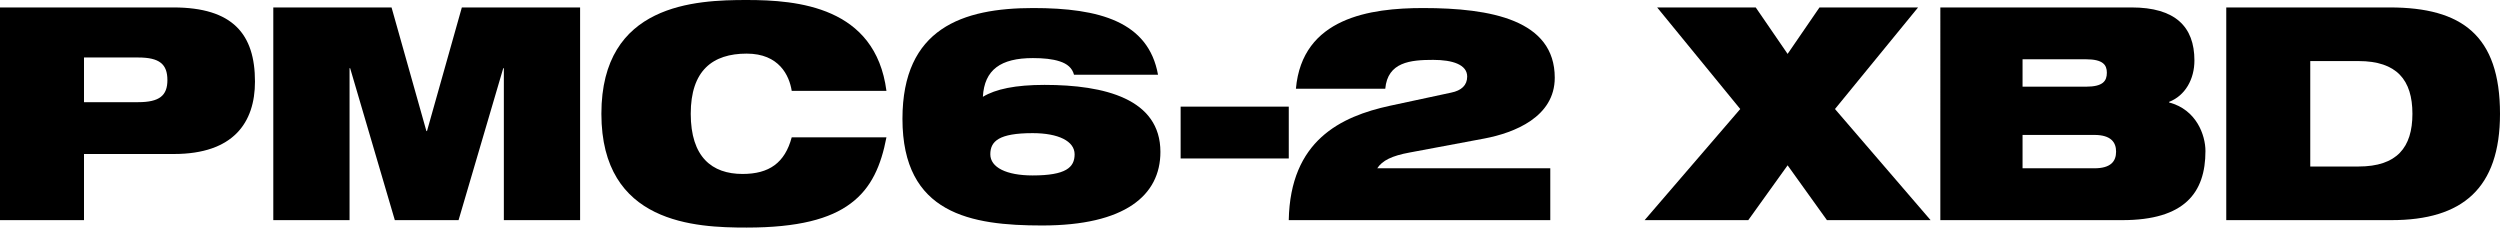 <?xml version="1.0" encoding="UTF-8"?> <svg xmlns="http://www.w3.org/2000/svg" version="1.1" id="Layer_1" viewBox="0 0 402.896 36.675"><path d="M0,1.199h27.938c9.601,0,13.153,4.32,13.153,11.953c0,6.577-3.456,11.666-13.057,11.666H13.537v10.656H0V1.199z M13.537,16.465h8.737c3.408,0,4.704-1.056,4.704-3.552c0-2.593-1.296-3.648-4.704-3.648h-8.737V16.465z"></path><polygon points="44.044,1.199 63.102,1.199 68.718,21.121 68.814,21.121 74.43,1.199 93.488,1.199 93.488,35.475 81.199,35.475 81.199,10.992 81.103,10.992 73.902,35.475 63.629,35.475 56.429,10.992 56.333,10.992 56.333,35.475 44.044,35.475 "></polygon><path d="M142.858,22.13c-0.864,4.512-2.4,8.16-5.761,10.656c-3.313,2.496-8.496,3.889-16.753,3.889 c-8.209,0-23.426-0.576-23.426-18.338S112.135,0,120.344,0c8.16,0,20.738,1.056,22.514,14.641h-15.266c-0.383-2.449-2.016-6-7.248-6 c-5.521,0-9.025,2.736-9.025,9.696c0,6.961,3.409,9.697,8.353,9.697c4.272,0,6.816-1.776,7.92-5.904H142.858z"></path><path d="M173.087,12.049c-0.288-1.104-1.104-1.776-2.304-2.16c-1.152-0.385-2.64-0.528-4.32-0.528c-5.185,0-7.825,1.872-8.065,6.24 c2.064-1.248,5.233-1.92,9.937-1.92c9.697,0,18.674,2.256,18.674,10.801c0,7.009-5.713,11.857-19.058,11.857 c-11.425,0-22.514-1.824-22.514-17.186c0-14.594,9.697-17.857,21.074-17.857c10.705,0,18.577,2.208,20.113,10.753H173.087z M159.598,24.865c0,2.112,2.592,3.409,6.817,3.409c5.376,0,6.768-1.297,6.768-3.409c0-2.111-2.592-3.408-6.768-3.408 C160.991,21.457,159.598,22.754,159.598,24.865"></path><rect x="190.269" y="17.185" width="17.427" height="8.354"></rect><path d="M233.857,14.929c1.68-0.336,2.592-1.2,2.592-2.592c0-1.921-2.352-2.688-5.473-2.688c-3.648,0-7.345,0.336-7.729,4.656h-14.4 c1.008-11.473,12-13.009,20.496-13.009c10.945,0,21.219,1.92,21.219,11.232c0,6.337-6.529,8.88-11.33,9.793l-12.049,2.257 c-2.88,0.527-4.416,1.296-5.232,2.544h27.891v8.353h-42.148c0.242-12.817,8.354-16.705,16.322-18.434L233.857,14.929z"></path><polygon points="280.455,17.569 267.063,1.199 282.951,1.199 288.088,8.688 293.225,1.199 309.113,1.199 295.721,17.569 311.129,35.475 294.424,35.475 288.088,26.642 281.75,35.475 265.045,35.475 "></polygon><path d="M312.703,1.199h30.818c7.008,0,10.129,3.072,10.129,8.545c0,3.024-1.488,5.665-4.08,6.673v0.096 c4.416,1.152,5.857,5.28,5.857,7.825c0,6.722-3.361,11.138-13.395,11.138h-29.33V1.199z M325.951,13.969h10.227 c2.734,0,3.359-0.912,3.359-2.256c0-1.248-0.625-2.16-3.359-2.16h-10.227V13.969z M325.951,27.122h11.57 c2.688,0,3.504-1.152,3.504-2.688c0-1.489-0.816-2.689-3.504-2.689h-11.57V27.122z"></path><path d="M358.781,1.199h26.354c11.617,0,17.762,4.513,17.762,17.138c0,12.049-6.096,17.138-17.473,17.138h-26.643V1.199z M372.318,26.834h7.775c6.193,0,8.689-3.072,8.689-8.497c0-5.424-2.496-8.496-8.689-8.496h-7.775V26.834z"></path></svg> 